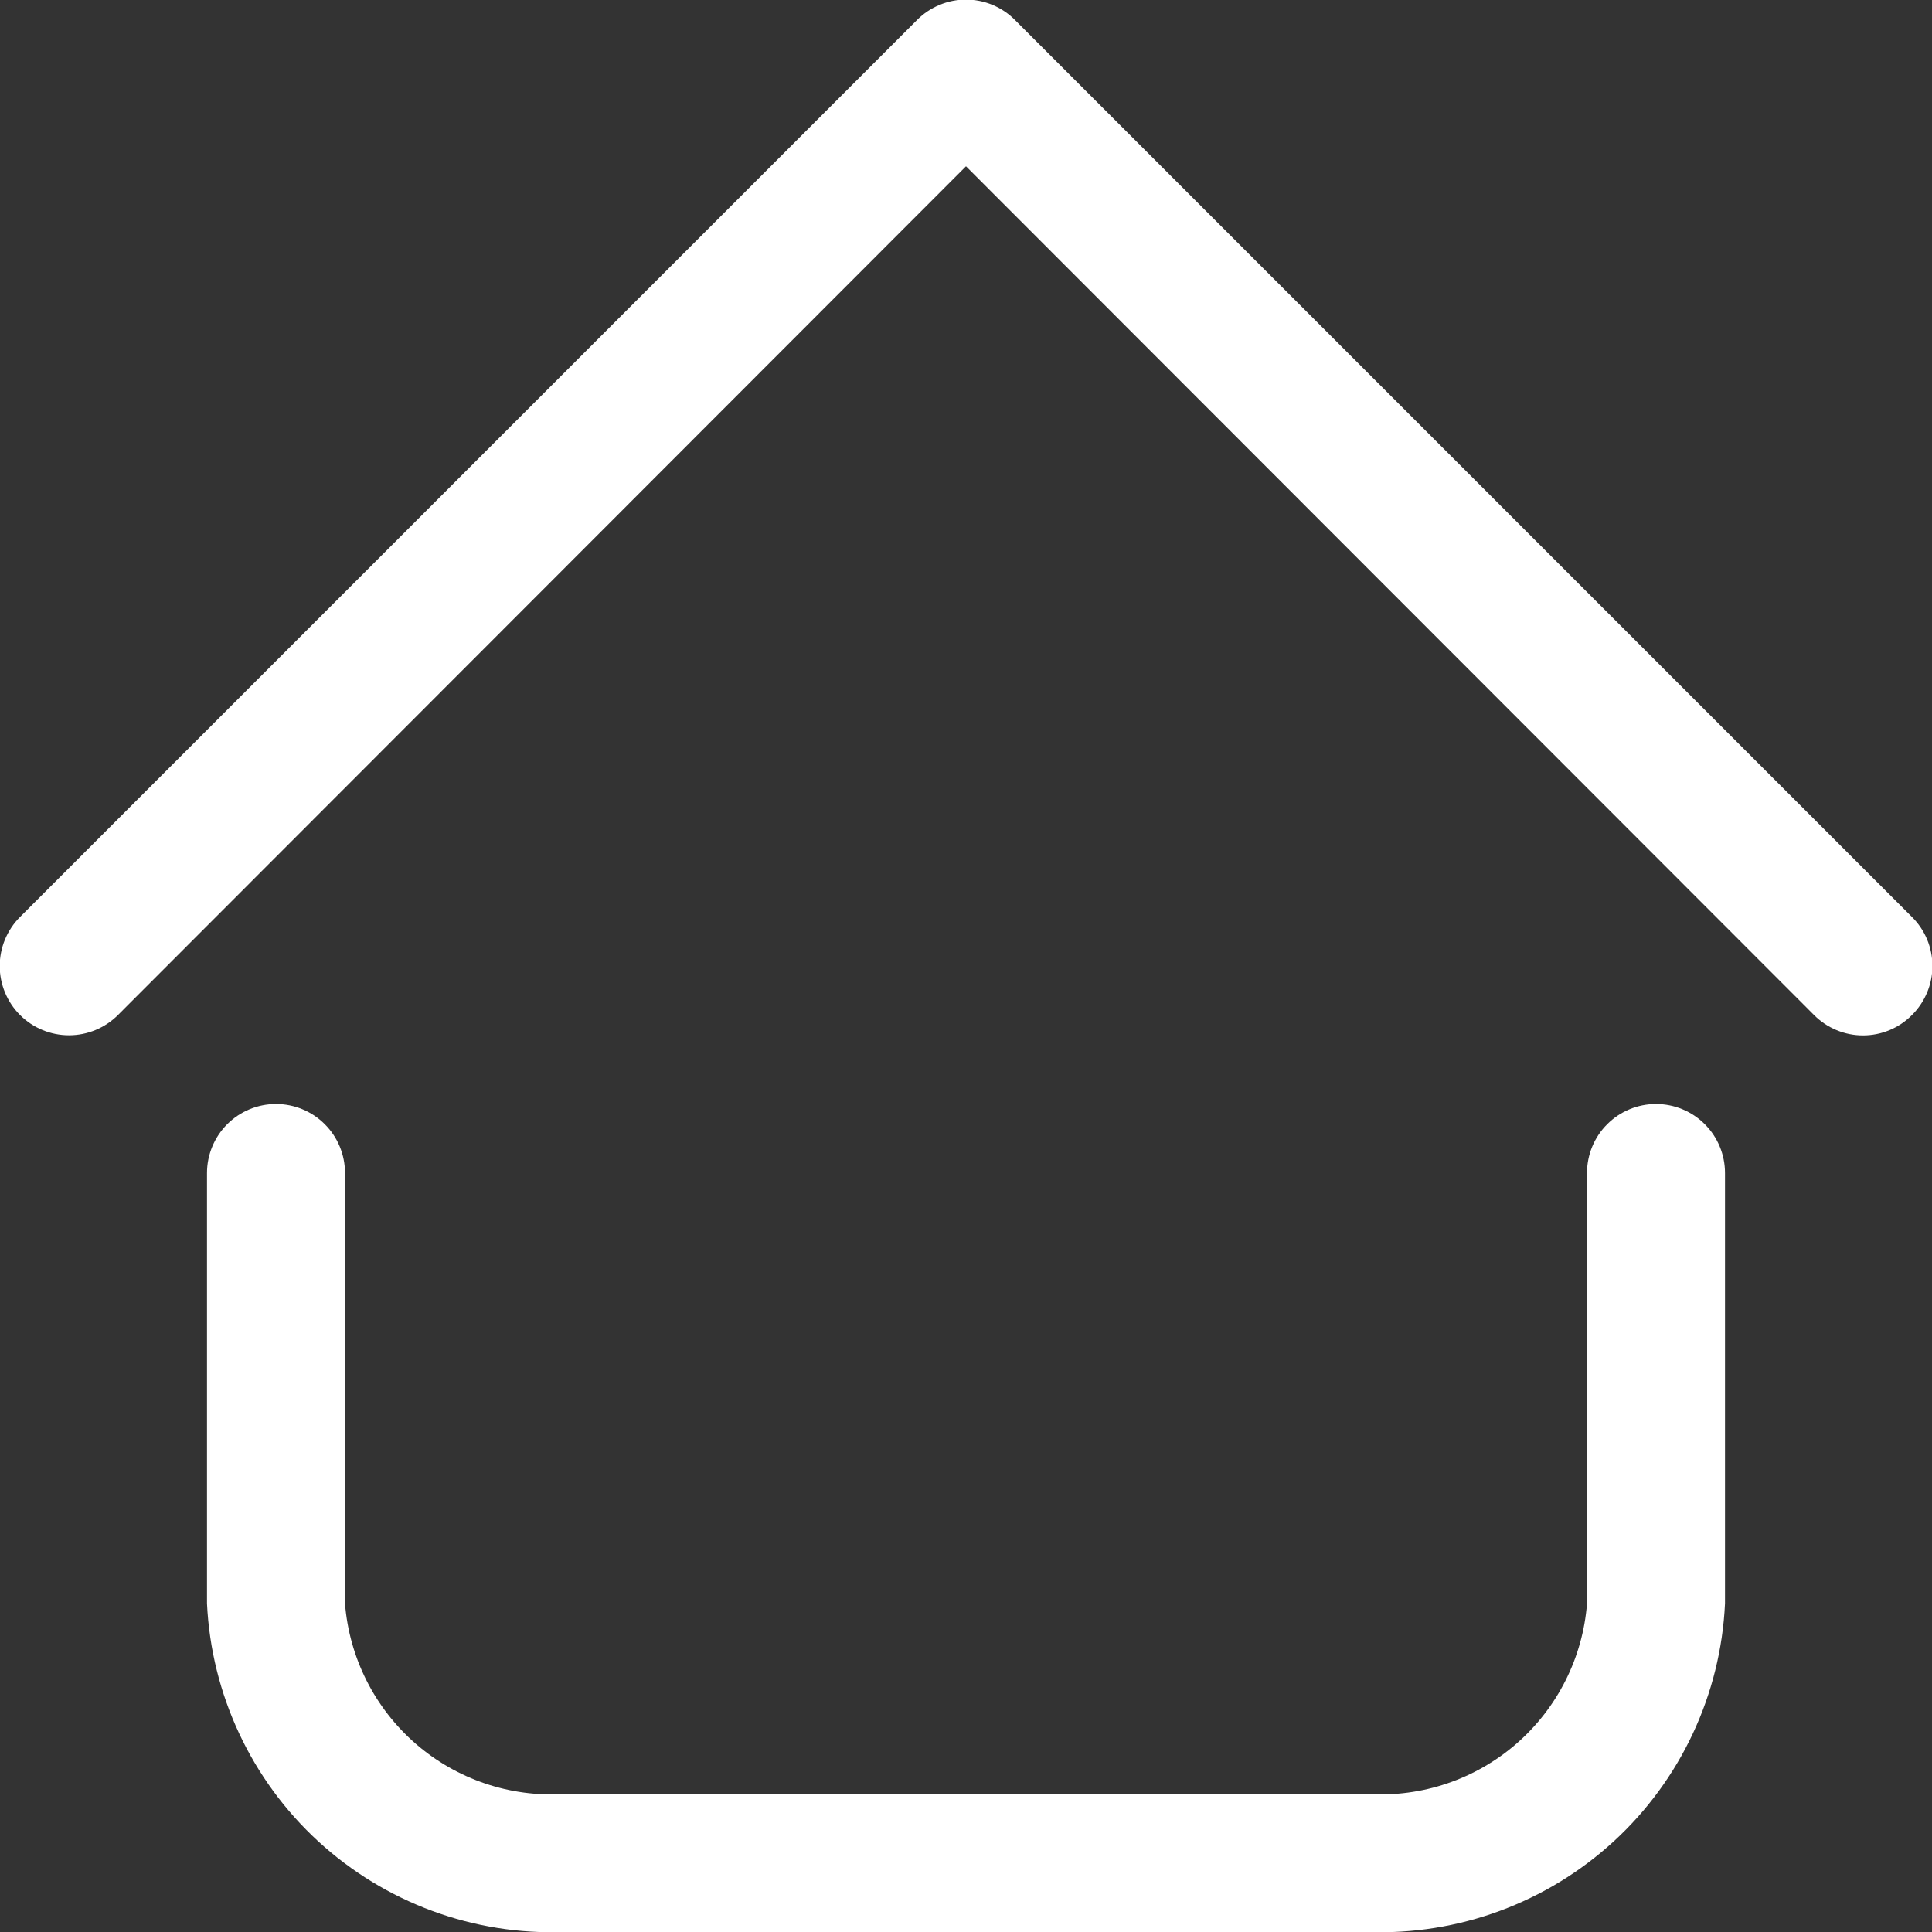<svg width="28" height="28" viewBox="0 0 28 28" fill="none" xmlns="http://www.w3.org/2000/svg">
<rect x="0" y="0" width="28" height="28" fill="#333333" stroke="none"/>
<path d="M19.82 28H8.18C6.864 28.049 5.581 27.576 4.611 26.685C3.642 25.794 3.063 24.556 3 23.24V17C3 16.735 3.106 16.48 3.293 16.293C3.481 16.105 3.735 16 4 16C4.265 16 4.52 16.105 4.707 16.293C4.895 16.48 5 16.735 5 17V23.24C5.062 24.025 5.43 24.755 6.025 25.272C6.62 25.788 7.394 26.05 8.18 26H19.82C20.607 26.05 21.381 25.788 21.976 25.272C22.571 24.755 22.939 24.025 23 23.24V17C23 16.735 23.105 16.48 23.293 16.293C23.481 16.105 23.735 16 24 16C24.265 16 24.52 16.105 24.707 16.293C24.895 16.48 25 16.735 25 17V23.24C24.938 24.556 24.359 25.794 23.389 26.685C22.419 27.576 21.137 28.049 19.82 28ZM27.71 14.71C27.804 14.617 27.878 14.506 27.929 14.384C27.98 14.263 28.006 14.132 28.006 14C28.006 13.868 27.98 13.737 27.929 13.615C27.878 13.493 27.804 13.383 27.71 13.29L14.71 0.29C14.617 0.196 14.507 0.122 14.385 0.071C14.263 0.02 14.132 -0.006 14 -0.006C13.868 -0.006 13.738 0.02 13.616 0.071C13.494 0.122 13.383 0.196 13.29 0.29L0.29 13.29C0.102 13.478 -0.004 13.734 -0.004 14C-0.004 14.266 0.102 14.522 0.29 14.71C0.478 14.898 0.734 15.004 1 15.004C1.266 15.004 1.522 14.898 1.71 14.71L14 2.41L26.29 14.71C26.383 14.804 26.494 14.878 26.616 14.929C26.738 14.98 26.868 15.006 27 15.006C27.132 15.006 27.263 14.98 27.385 14.929C27.507 14.878 27.617 14.804 27.71 14.71Z" fill="white"/>
</svg>
